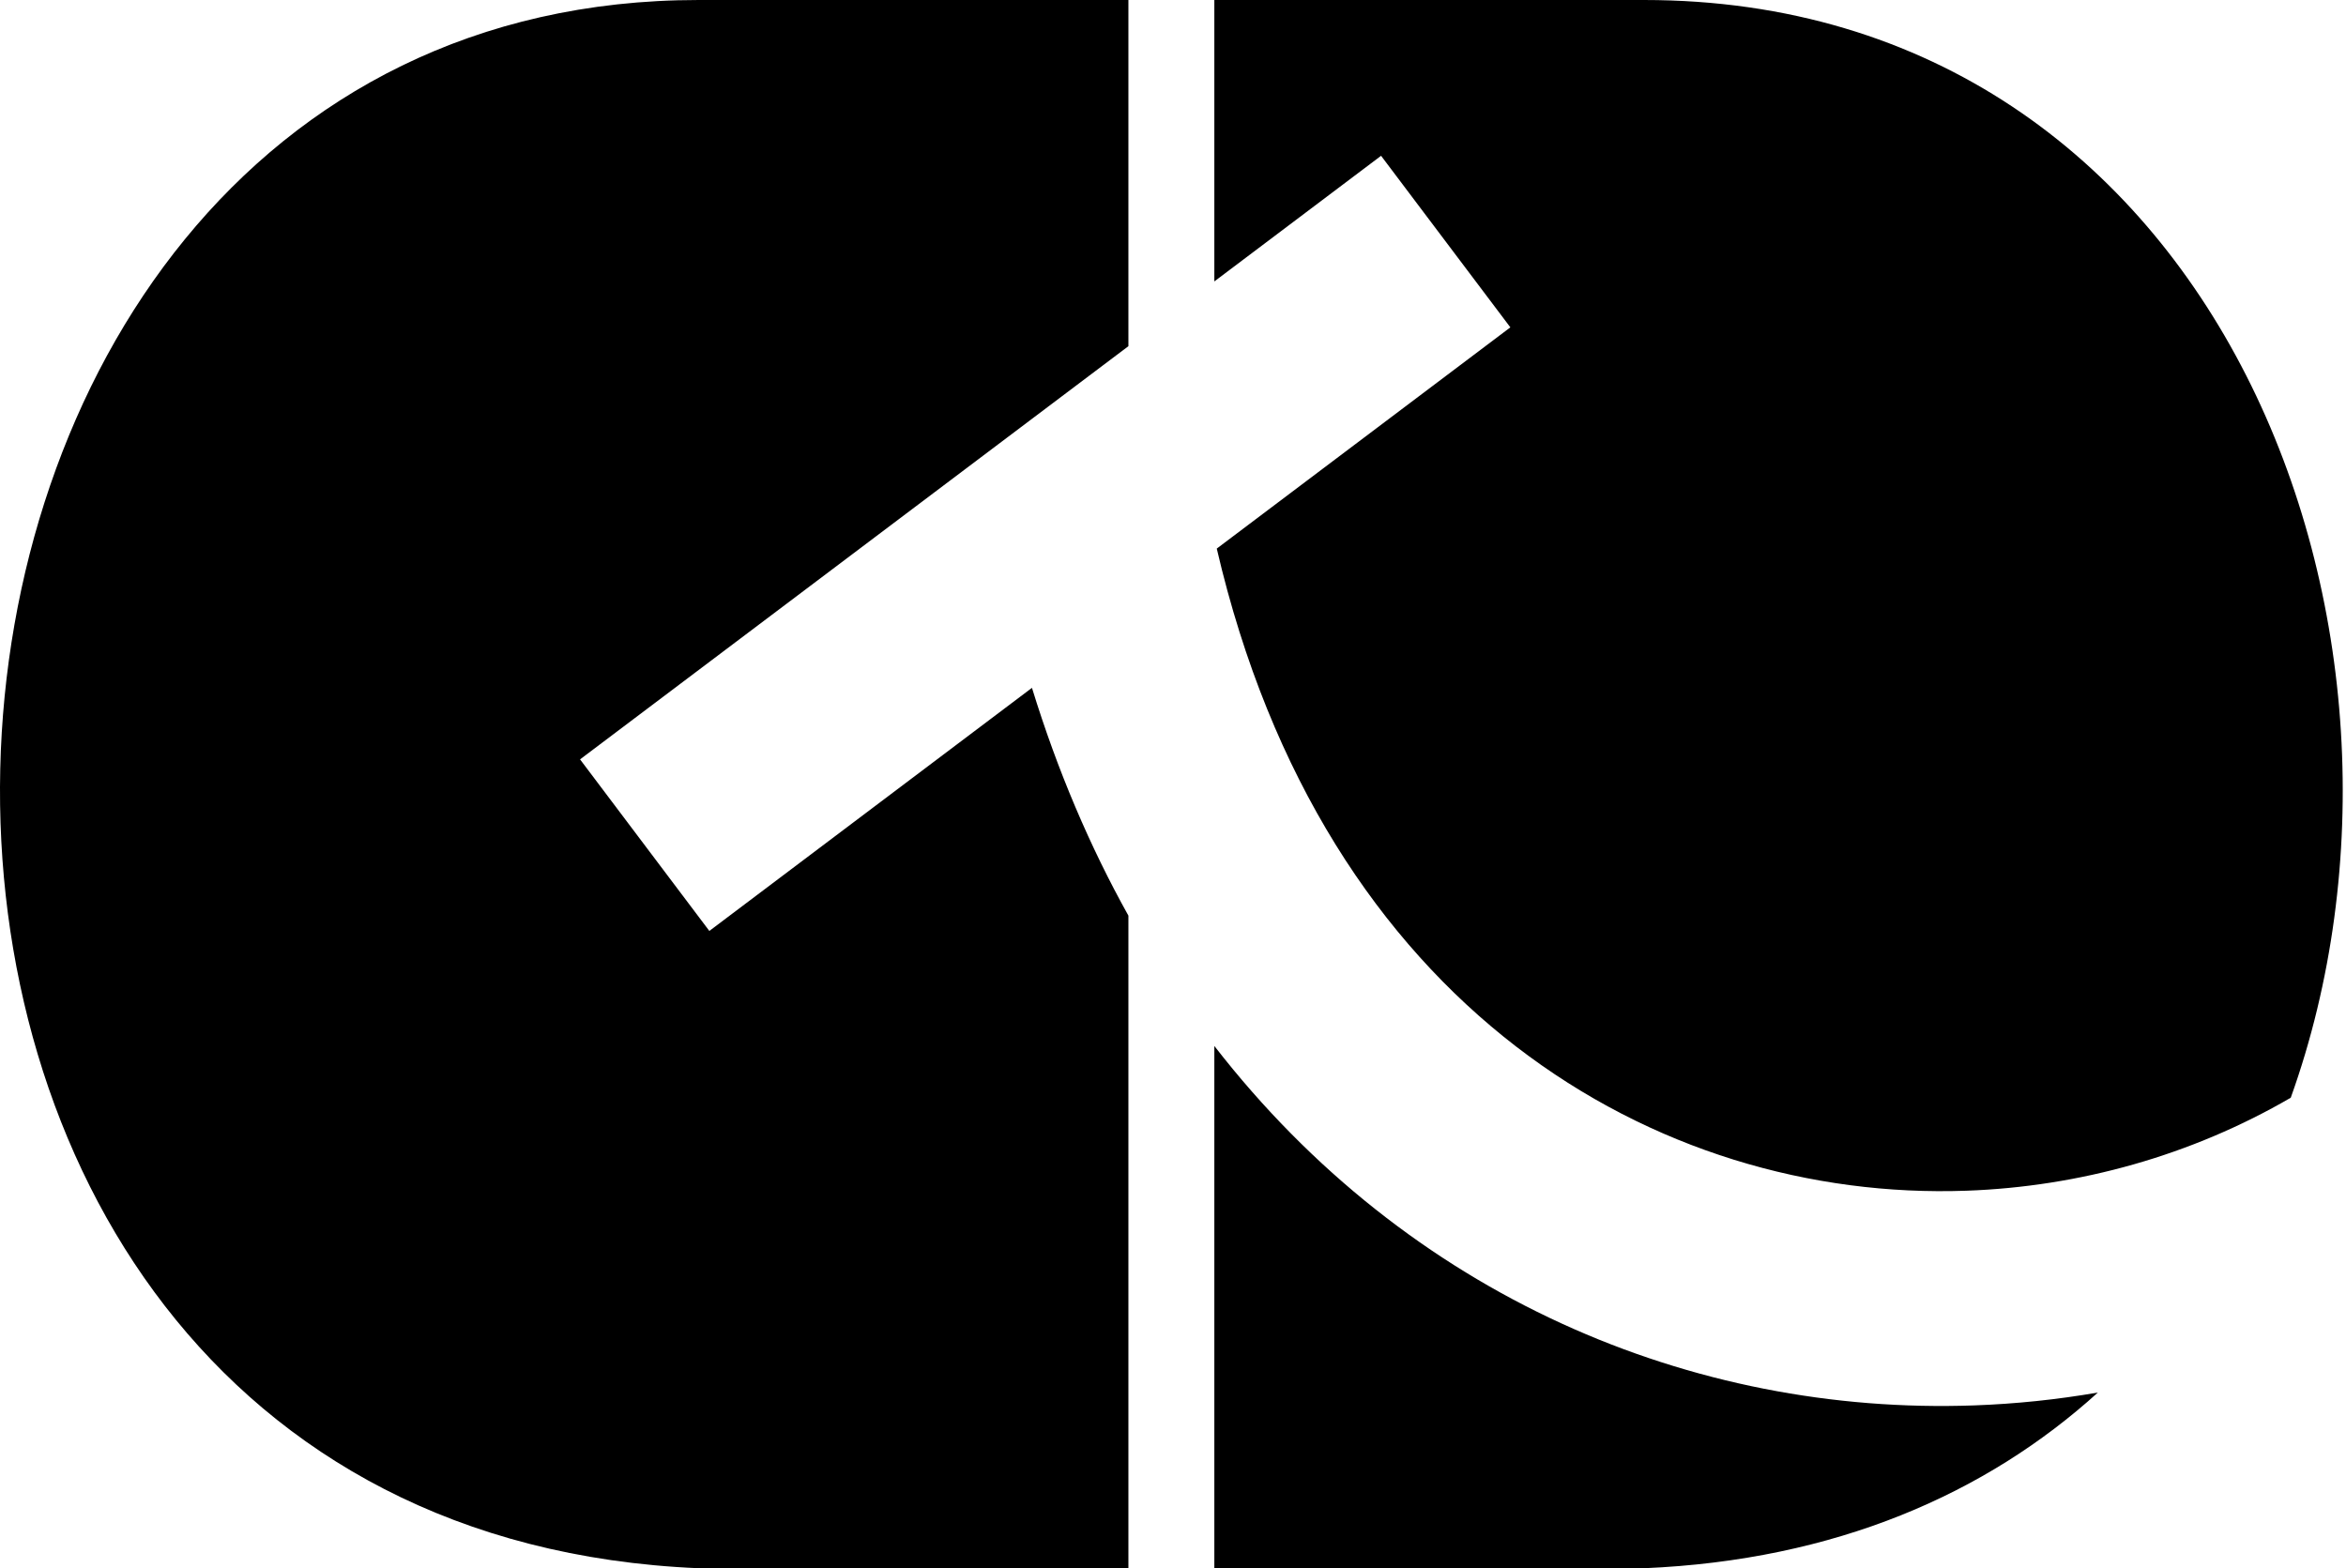 <svg width="546" height="365" viewBox="0 0 546 365" fill="none" xmlns="http://www.w3.org/2000/svg">
<path fill-rule="evenodd" clip-rule="evenodd" d="M162.621 0H262.621V80.571L135 176.741L165.09 216.673L240.174 160.093C246.135 179.46 253.709 197.132 262.621 213.114V365H162.621C-62.378 355.5 -45.879 0 162.621 0ZM282.621 243.442V365H382.621C427.172 363.119 462.254 347.673 488.253 324.108C478.747 325.754 469.12 326.757 459.447 327.103C393.86 329.449 327.808 301.73 282.621 243.442ZM533.142 255.491C571.722 147.932 517.119 0 382.621 0H282.621V65.5L321.426 36.259L351.516 76.191L283.187 127.681C308.089 234.753 385.727 279.708 457.66 277.135C483.977 276.194 510.028 268.926 533.142 255.491Z" fill="black"/>
</svg>
